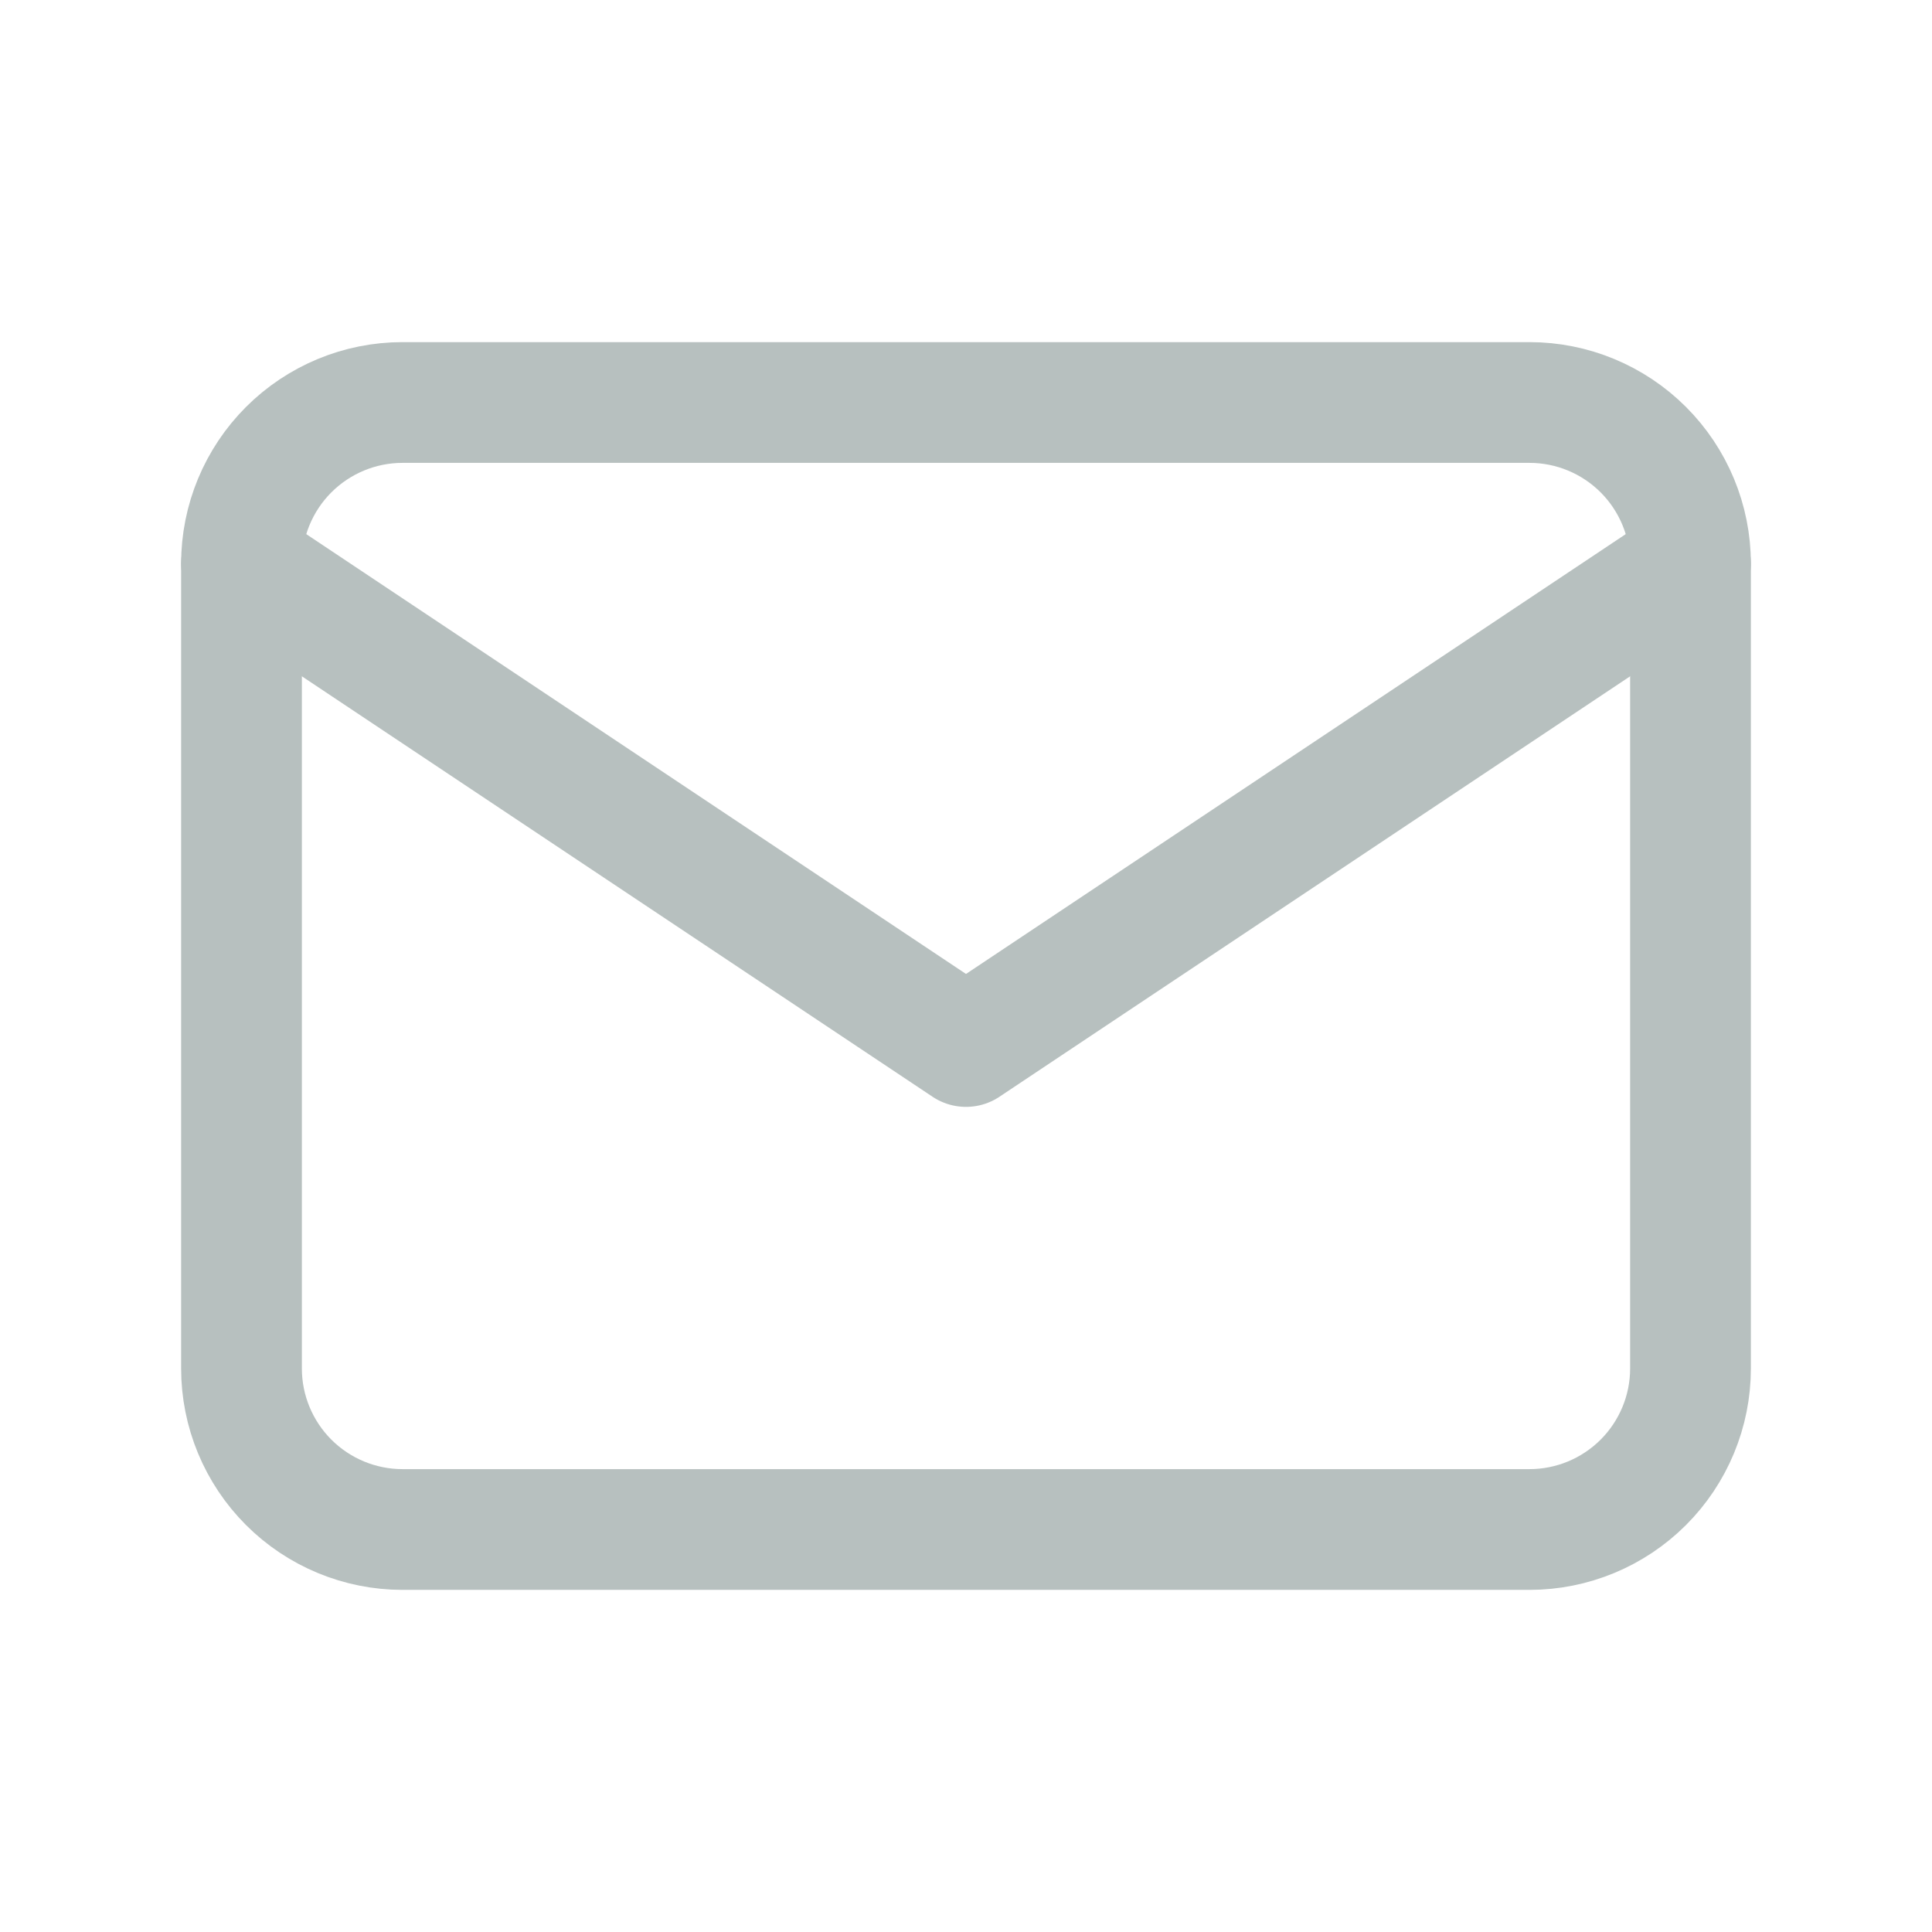 <svg width="24" height="24" viewBox="0 0 24 24" fill="none" xmlns="http://www.w3.org/2000/svg">
<g clip-path="url(#clip0_67_1642)">
<path d="M3 7C3 6.47 3.211 5.961 3.586 5.586C3.961 5.211 4.47 5 5 5H19C19.53 5 20.039 5.211 20.414 5.586C20.789 5.961 21 6.47 21 7V17C21 17.53 20.789 18.039 20.414 18.414C20.039 18.789 19.53 19 19 19H5C4.47 19 3.961 18.789 3.586 18.414C3.211 18.039 3 17.53 3 17V7Z" stroke="#B7C0BF" stroke-width="1.5" stroke-linecap="round" stroke-linejoin="round"/>
<path d="M3 7L12 13L21 7" stroke="#B7C0BF" stroke-width="1.5" stroke-linecap="round" stroke-linejoin="round"/>
</g>
<defs>
<clipPath id="clip0_67_1642">
<rect width="24" height="24" fill="white"/>
</clipPath>
</defs>
</svg>
